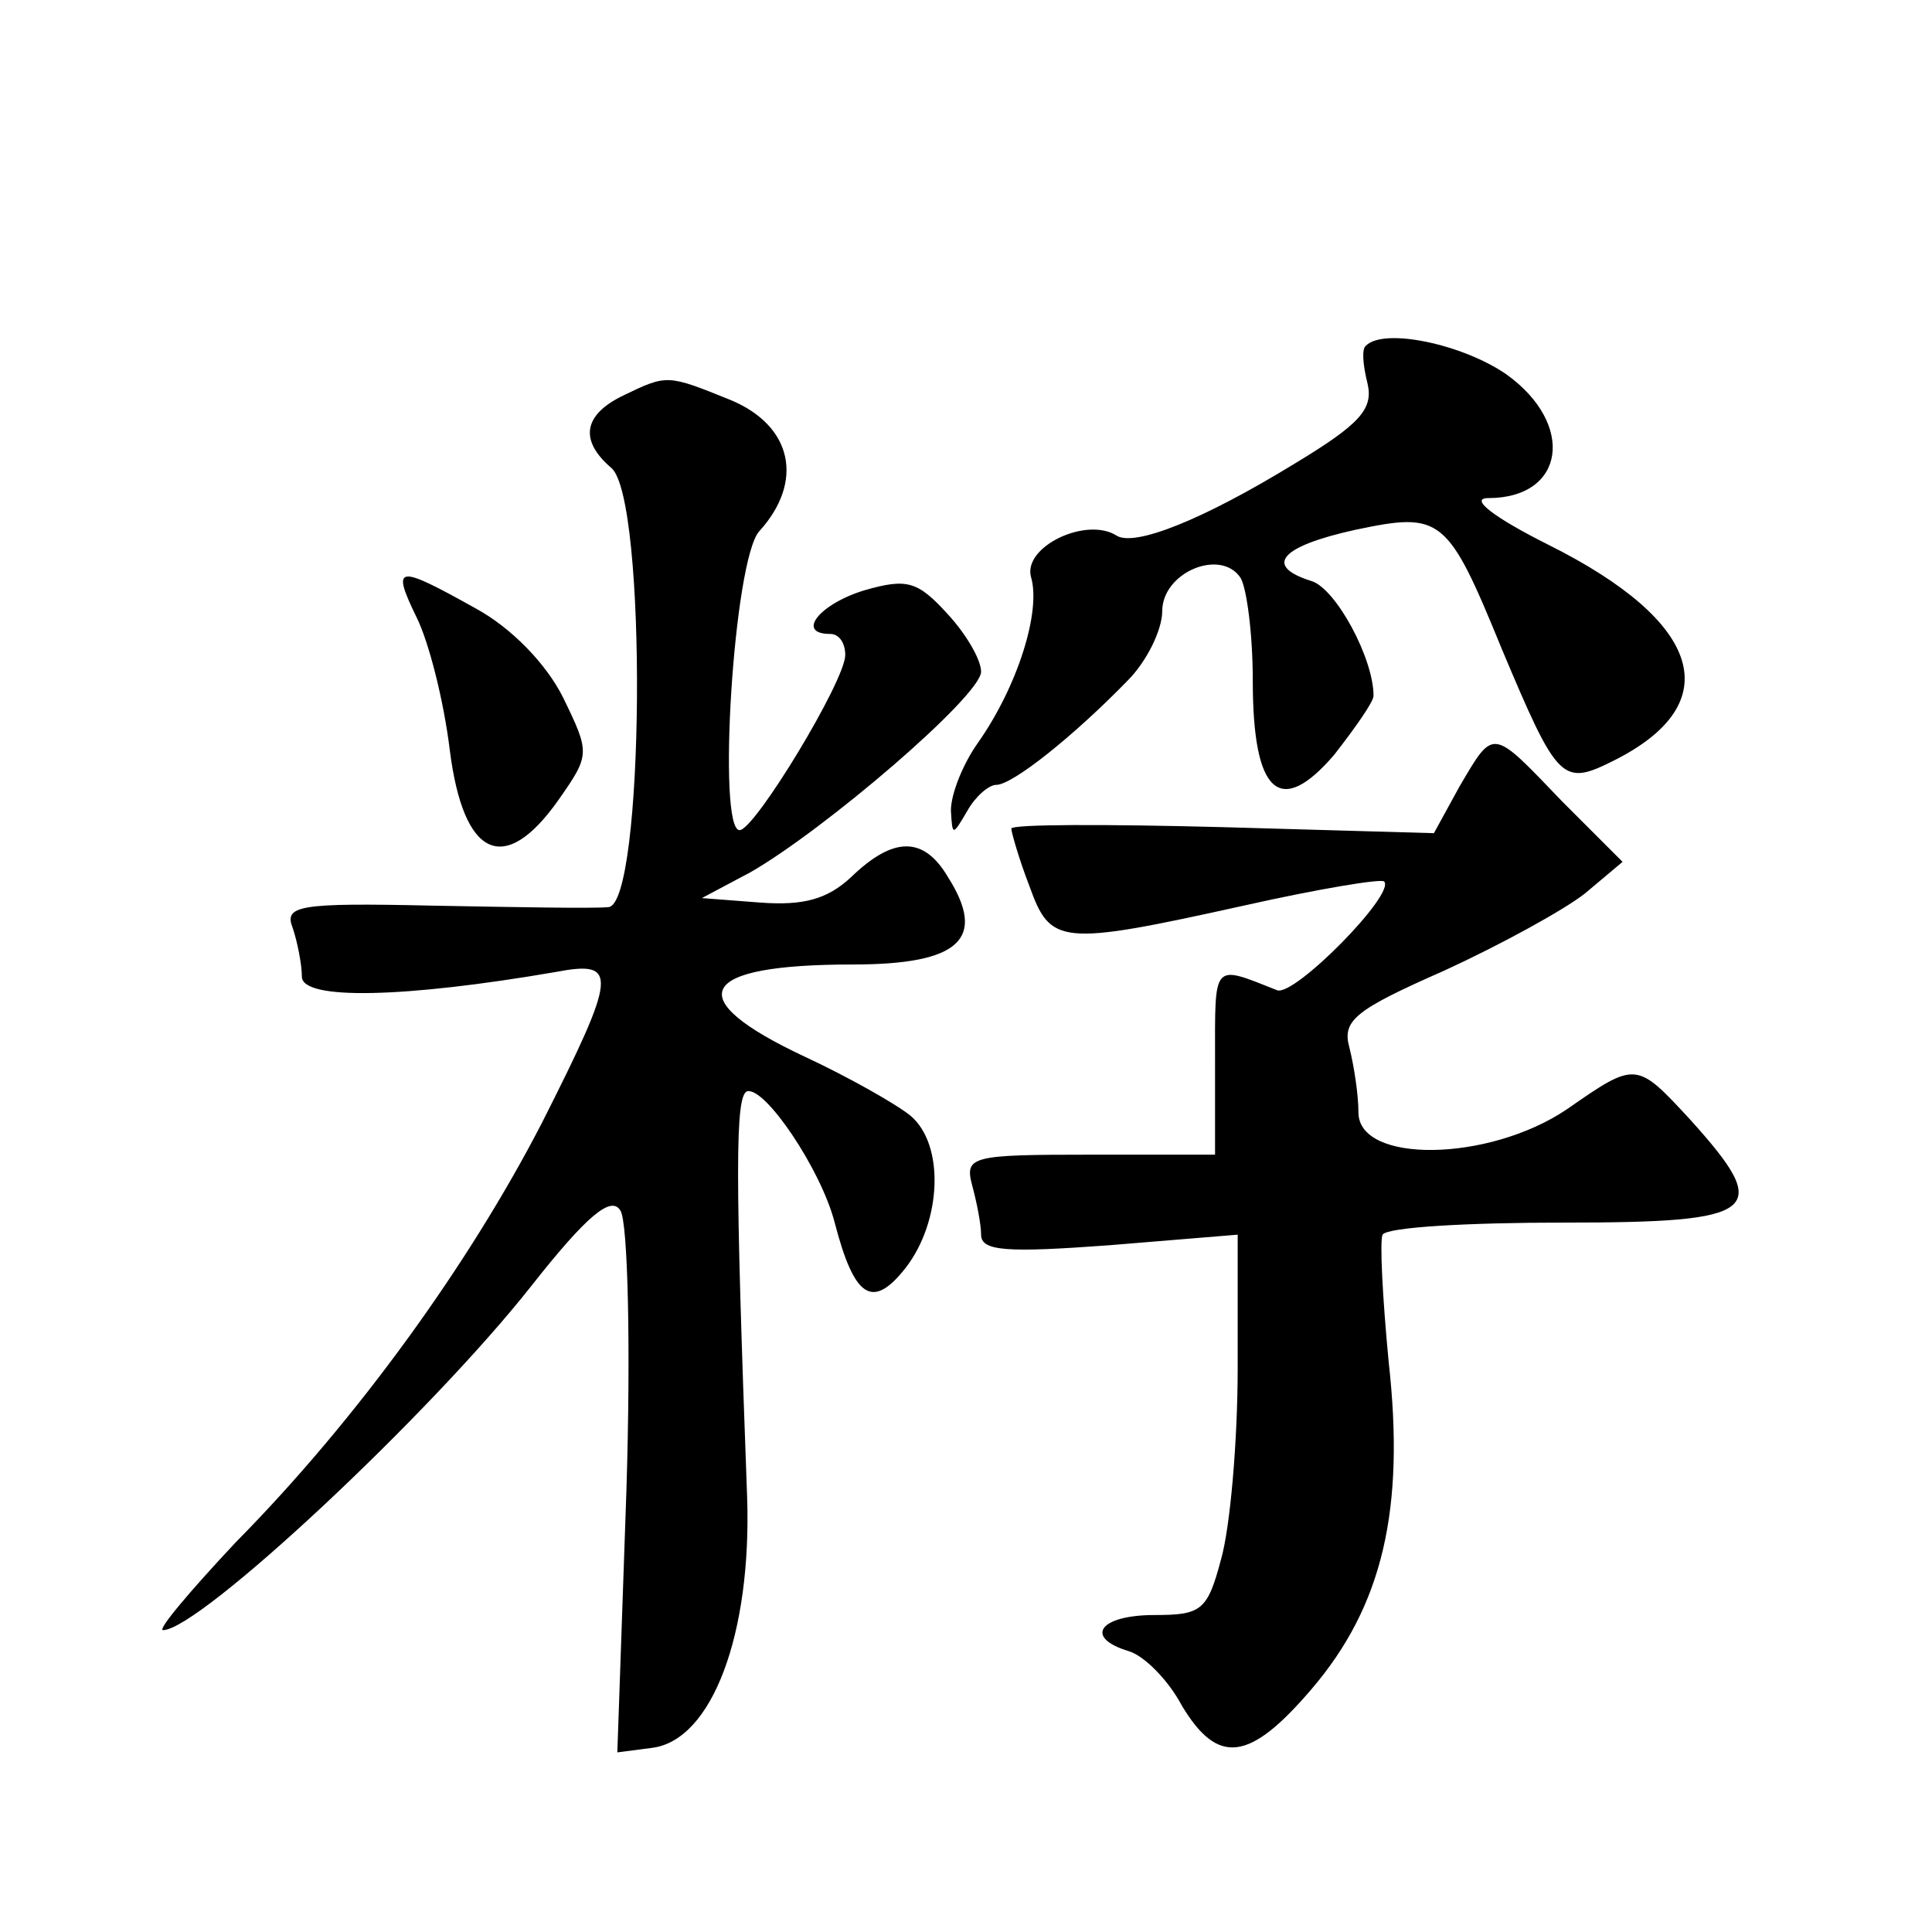 <?xml version="1.0" standalone="no"?>
<!DOCTYPE svg PUBLIC "-//W3C//DTD SVG 20010904//EN"
 "http://www.w3.org/TR/2001/REC-SVG-20010904/DTD/svg10.dtd">
<svg version="1.0" xmlns="http://www.w3.org/2000/svg"
 width="128pt" height="128pt" viewBox="0 0 128 128"
 preserveAspectRatio="xMidYMid meet">
<g transform="translate(0,128) scale(0.1,-0.1)"
fill="#0" stroke="none">
<path d="M905 1051 c-3 -2 -2 -13 1 -25 4 -17 -5 -27 -48 -53 -62 -38 -106 -55
-118 -48 -20 13 -62 -7 -57 -27 7 -23 -9 -73 -35 -110 -10 -14 -18 -34 -18 -45
1 -17 1 -17 11 0 5 9 14 17 19 17 11 0 52 33 87 69 13 13 23 34 23 46 0 26 39 42
52 22 4 -7 8 -37 8 -68 0 -75 18 -91 54 -49 14 18 26 35 26 39 0 25 -25 71 -41
76 -32 10 -21 23 29 34 57 12 61 9 97 -79 37 -88 40 -91 74 -74 76 38 59 92 -43
143 -36 18 -53 31 -40 31 51 0 58 49 12 82 -29 20 -81 31 -93 19z M413 1018 c-27
-13 -29 -30 -8 -48 24 -20 22 -290 -2 -291 -10 -1 -63 0 -117 1 -89 2 -98 0 -92
-15 3 -9 6 -24 6 -32 0 -16 69 -14 168 3 42 8 41 -1 -9 -100 -48 -93 -122 -196
-203 -278 -30 -32 -52 -58 -48 -58 24 0 177 143 244 228 37 47 53 60 59 50 5 -7
7 -91 4 -186 l-6 -173 23 3 c40 5 66 76 63 166 -8 216 -8 266 0 269 12 3 49 -52
58 -87 13 -50 25 -58 47 -30 24 31 26 82 3 101 -10 8 -42 26 -70 39 -83 39 -71
61 32 61 71 0 89 17 63 58 -16 27 -36 27 -64 0 -16 -15 -32 -19 -60 -17 l-39 3
32 17 c49 28 153 117 153 133 0 8 -10 25 -22 38 -20 22 -27 24 -55 16 -30 -9 -46
-29 -23 -29 6 0 10 -6 10 -14 0 -17 -60 -116 -70 -116 -15 0 -4 179 13 198 30 33
22 70 -19 87 -42 17 -42 17 -71 3z M276 871 c8 -16 18 -55 22 -88 9 -71 36 -84
72 -33 21 30 21 31 3 68 -11 22 -34 46 -58 59 -52 29 -56 29 -39 -6z M967 759 l-17
-31 -140 4 c-77 2 -140 2 -140 -1 0 -2 5 -20 12 -38 14 -39 20 -40 142 -13 49 11
91 18 93 16 8 -8 -60 -77 -71 -72 -43 17 -41 19 -41 -46 l0 -63 -83 0 c-78 0 -83
-1 -78 -20 3 -11 6 -26 6 -33 0 -11 17 -12 85 -7 l85 7 0 -88 c0 -49 -5 -106 -11
-127 -9 -34 -13 -37 -44 -37 -37 0 -47 -15 -17 -24 10 -3 26 -19 35 -36 24 -40
45 -37 86 11 47 55 62 119 51 217 -4 42 -6 80 -4 84 3 5 57 8 120 8 130 0 139 7
84 68 -36 39 -36 39 -82 7 -52 -35 -138 -36 -138 -2 0 12 -3 31 -6 43 -5 18 4 25
63 51 37 17 79 40 93 51 l25 21 -40 40 c-47 49 -45 49 -68 10z"/>
</g>
</svg>
